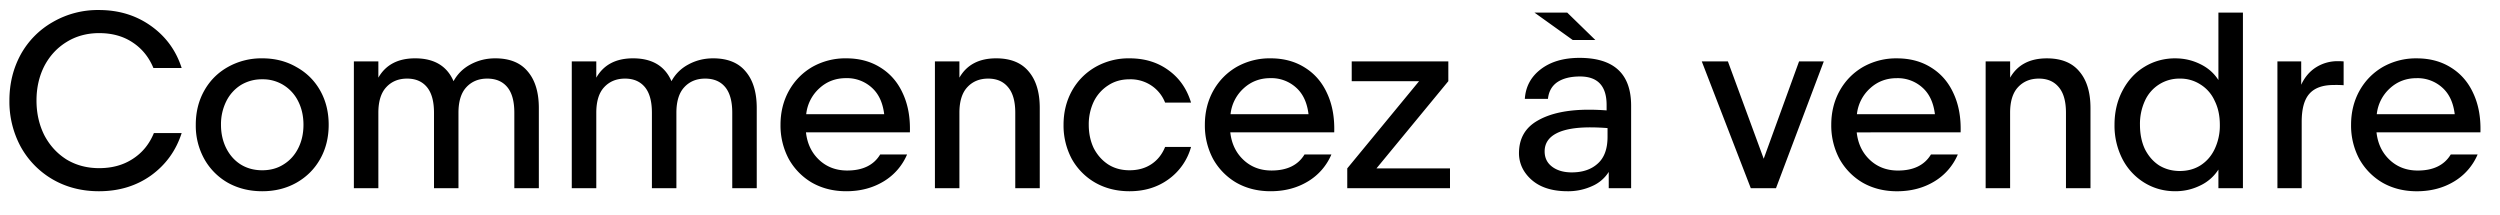 <svg width="93" height="8" viewBox="0 0 93 8" fill="none" xmlns="http://www.w3.org/2000/svg"><path d="M3.682.373C4.418.373 5.06.57 5.61.96c.555.392.938.915 1.148 1.57H5.707c-.17-.41-.43-.728-.78-.956-.345-.228-.757-.342-1.237-.342-.455 0-.862.111-1.218.333-.35.216-.625.514-.824.894-.193.38-.29.807-.29 1.28s.097.903.29 1.289c.199.38.473.68.824.903.356.216.763.324 1.218.324.48 0 .895-.114 1.245-.342.357-.228.62-.55.79-.964h1.033c-.21.654-.59 1.18-1.14 1.578-.548.391-1.194.587-1.936.587-.637 0-1.21-.146-1.718-.438A3.183 3.183 0 01.77 5.457a3.529 3.529 0 01-.42-1.718c0-.625.14-1.195.42-1.71A3.12 3.12 0 011.964.82 3.334 3.334 0 013.682.373zm3.601 4.269c0-.473.105-.897.316-1.271.21-.374.502-.666.876-.877a2.54 2.54 0 011.28-.324c.474 0 .897.108 1.271.324.38.21.675.503.886.877.21.374.315.798.315 1.271 0 .473-.105.897-.315 1.271-.21.374-.506.67-.886.885-.374.21-.797.316-1.27.316-.474 0-.9-.105-1.28-.316a2.32 2.32 0 01-.877-.885 2.547 2.547 0 01-.316-1.271zm.938 0c0 .321.065.61.193.868.129.257.307.459.535.605.234.146.502.219.806.219.304 0 .57-.073.798-.22.234-.145.415-.347.543-.604.129-.257.193-.547.193-.868 0-.321-.064-.61-.193-.868a1.474 1.474 0 00-.543-.605 1.446 1.446 0 00-.798-.219 1.49 1.49 0 00-.806.22 1.496 1.496 0 00-.535.604 1.914 1.914 0 00-.193.868zM13.164 7V2.284h.911v.605c.275-.48.73-.719 1.368-.719.707 0 1.183.283 1.429.85.146-.268.356-.476.63-.622.281-.152.588-.228.921-.228.538 0 .941.164 1.21.49.274.322.412.775.412 1.36V7h-.912V4.195c0-.427-.087-.745-.263-.956-.175-.21-.423-.315-.745-.315-.321 0-.581.108-.78.324-.193.21-.29.526-.29.947V7h-.91V4.195c0-.427-.089-.745-.264-.956-.175-.21-.42-.315-.736-.315-.322 0-.582.108-.78.324-.193.21-.29.526-.29.947V7h-.911zm8.106 0V2.284h.912v.605c.275-.48.73-.719 1.367-.719.708 0 1.184.283 1.43.85.145-.268.356-.476.63-.622.28-.152.588-.228.92-.228.538 0 .942.164 1.21.49.275.322.412.775.412 1.36V7h-.911V4.195c0-.427-.088-.745-.263-.956-.175-.21-.424-.315-.745-.315-.322 0-.582.108-.78.324-.193.21-.29.526-.29.947V7h-.911V4.195c0-.427-.088-.745-.263-.956-.176-.21-.421-.315-.737-.315-.321 0-.581.108-.78.324-.193.21-.289.526-.289.947V7h-.912zm12.578-2.077h-3.866c.047.42.21.762.49 1.025.281.263.629.395 1.044.395.578 0 .988-.2 1.227-.597h1a2.142 2.142 0 01-.868 1c-.404.245-.868.368-1.394.368-.474 0-.897-.105-1.271-.316a2.337 2.337 0 01-.868-.885 2.637 2.637 0 01-.307-1.271c0-.462.102-.88.307-1.254.21-.38.5-.677.868-.894a2.493 2.493 0 011.27-.324c.486 0 .91.114 1.272.342.368.228.646.55.833.964.193.415.28.897.263 1.447zm-.956-.675c-.053-.433-.207-.763-.465-.991a1.368 1.368 0 00-.955-.35c-.386 0-.716.125-.99.376a1.512 1.512 0 00-.491.965h2.901zm2.798-1.964v.605c.275-.48.73-.719 1.368-.719.537 0 .94.164 1.21.49.274.322.411.775.411 1.36V7h-.911V4.195c0-.427-.09-.745-.272-.956-.175-.21-.42-.315-.736-.315-.322 0-.582.108-.78.324-.193.21-.29.526-.29.947V7h-.911V2.284h.911zm6.329-.114c.567 0 1.052.15 1.455.447.403.292.68.693.833 1.201h-.965a1.352 1.352 0 00-.517-.64 1.394 1.394 0 00-.806-.228c-.304 0-.57.076-.798.228a1.496 1.496 0 00-.535.605 1.97 1.97 0 00-.184.859c0 .321.062.61.184.868.129.251.307.453.535.605.228.146.494.219.798.219.315 0 .587-.076.815-.228.228-.152.397-.365.508-.64h.965a2.202 2.202 0 01-.833 1.2c-.41.299-.894.448-1.455.448-.474 0-.897-.105-1.271-.316a2.32 2.32 0 01-.877-.885 2.638 2.638 0 01-.307-1.271c0-.462.103-.88.307-1.254.21-.38.503-.677.877-.894a2.493 2.493 0 011.27-.324zm7.614 2.753h-3.866c.047.42.21.762.491 1.025.28.263.628.395 1.043.395.579 0 .988-.2 1.227-.597h1a2.142 2.142 0 01-.868 1c-.403.245-.868.368-1.394.368-.473 0-.897-.105-1.27-.316a2.337 2.337 0 01-.869-.885 2.637 2.637 0 01-.306-1.271c0-.462.102-.88.306-1.254.21-.38.5-.677.868-.894a2.493 2.493 0 011.271-.324c.485 0 .909.114 1.271.342.368.228.646.55.833.964.193.415.28.897.263 1.447zm-.956-.675c-.052-.433-.207-.763-.464-.991a1.368 1.368 0 00-.956-.35c-.385 0-.715.125-.99.376a1.512 1.512 0 00-.491.965h2.901zm4.114-1.228h-2.507v-.736h3.594v.736l-2.673 3.244h2.735V7h-3.822v-.736L52.79 3.02zm5.52 4.094c-.38 0-.707-.064-.982-.193a1.519 1.519 0 01-.613-.526 1.25 1.25 0 01-.21-.692c0-.55.233-.956.7-1.219.468-.269 1.102-.403 1.903-.403.21 0 .43.009.657.026v-.201c0-.707-.33-1.061-.99-1.061-.35 0-.632.07-.842.21-.204.14-.321.348-.35.623h-.86c.03-.456.228-.824.597-1.105.368-.28.847-.42 1.437-.42 1.28 0 1.92.593 1.92 1.779V7h-.833v-.605a1.37 1.37 0 01-.614.526 2.145 2.145 0 01-.92.193zm.85-2.376c-.56 0-.984.076-1.27.228-.287.152-.43.374-.43.667 0 .24.093.43.28.57.187.14.43.21.728.21.403 0 .724-.108.964-.325.246-.216.368-.549.368-.999v-.324a8.372 8.372 0 00-.64-.027zM57.084.47h1.218l1.044 1.017h-.842L57.084.47zm7.194 1.815l1.332 3.62 1.315-3.62h.92L66.067 7h-.938l-1.823-4.716h.973zm8.656 2.639H69.07c.046.42.21.762.49 1.025.28.263.629.395 1.044.395.578 0 .987-.2 1.227-.597h.999a2.142 2.142 0 01-.868 1c-.403.245-.868.368-1.394.368-.473 0-.897-.105-1.27-.316a2.338 2.338 0 01-.868-.885 2.638 2.638 0 01-.307-1.271c0-.462.102-.88.306-1.254.21-.38.5-.677.868-.894a2.493 2.493 0 011.271-.324c.485 0 .91.114 1.271.342.369.228.646.55.833.964.193.415.28.897.263 1.447zm-.955-.675c-.053-.433-.208-.763-.465-.991a1.368 1.368 0 00-.955-.35c-.386 0-.716.125-.99.376a1.512 1.512 0 00-.492.965h2.902zm2.798-1.964v.605c.275-.48.73-.719 1.367-.719.538 0 .941.164 1.21.49.275.322.412.775.412 1.36V7h-.912V4.195c0-.427-.09-.745-.271-.956-.176-.21-.421-.315-.737-.315-.321 0-.581.108-.78.324-.193.21-.29.526-.29.947V7h-.91V2.284h.91zm6.144-.114c.328 0 .634.07.92.21.293.14.52.34.684.597V.469h.912V7h-.912v-.692a1.622 1.622 0 01-.683.596c-.287.14-.593.21-.92.21-.421 0-.804-.105-1.149-.316a2.228 2.228 0 01-.815-.876 2.719 2.719 0 01-.298-1.28c0-.473.1-.897.298-1.271.198-.38.47-.675.815-.885.345-.21.728-.316 1.148-.316zm1.657 2.472c0-.339-.064-.637-.193-.894a1.368 1.368 0 00-.526-.605 1.371 1.371 0 00-.771-.22 1.399 1.399 0 00-1.297.825 2.054 2.054 0 00-.184.894c0 .339.06.64.183.903.13.257.304.459.526.605.228.14.486.21.772.21.292 0 .55-.07.771-.21.228-.146.404-.348.526-.605a2.03 2.03 0 00.193-.903zm3.027-1.49c.129-.28.313-.497.552-.649a1.49 1.49 0 01.816-.228c.093 0 .163.003.21.009v.885a3.76 3.76 0 00-.368-.008c-.415 0-.719.11-.912.333-.187.216-.28.56-.28 1.034V7h-.903V2.284h.885v.868zm6.667 1.77h-3.866c.047.421.21.763.491 1.026.28.263.628.395 1.043.395.579 0 .988-.2 1.228-.597h.999a2.142 2.142 0 01-.868 1c-.403.245-.868.368-1.394.368-.473 0-.897-.105-1.27-.316a2.338 2.338 0 01-.869-.885 2.638 2.638 0 01-.306-1.271c0-.462.102-.88.306-1.254.21-.38.5-.677.868-.894a2.493 2.493 0 011.271-.324c.485 0 .909.114 1.271.342.368.228.646.55.833.964.193.415.28.897.263 1.447zm-.956-.674c-.052-.433-.207-.763-.464-.991a1.368 1.368 0 00-.956-.35c-.385 0-.715.125-.99.376a1.512 1.512 0 00-.49.965h2.9z" fill="#000"/></svg>